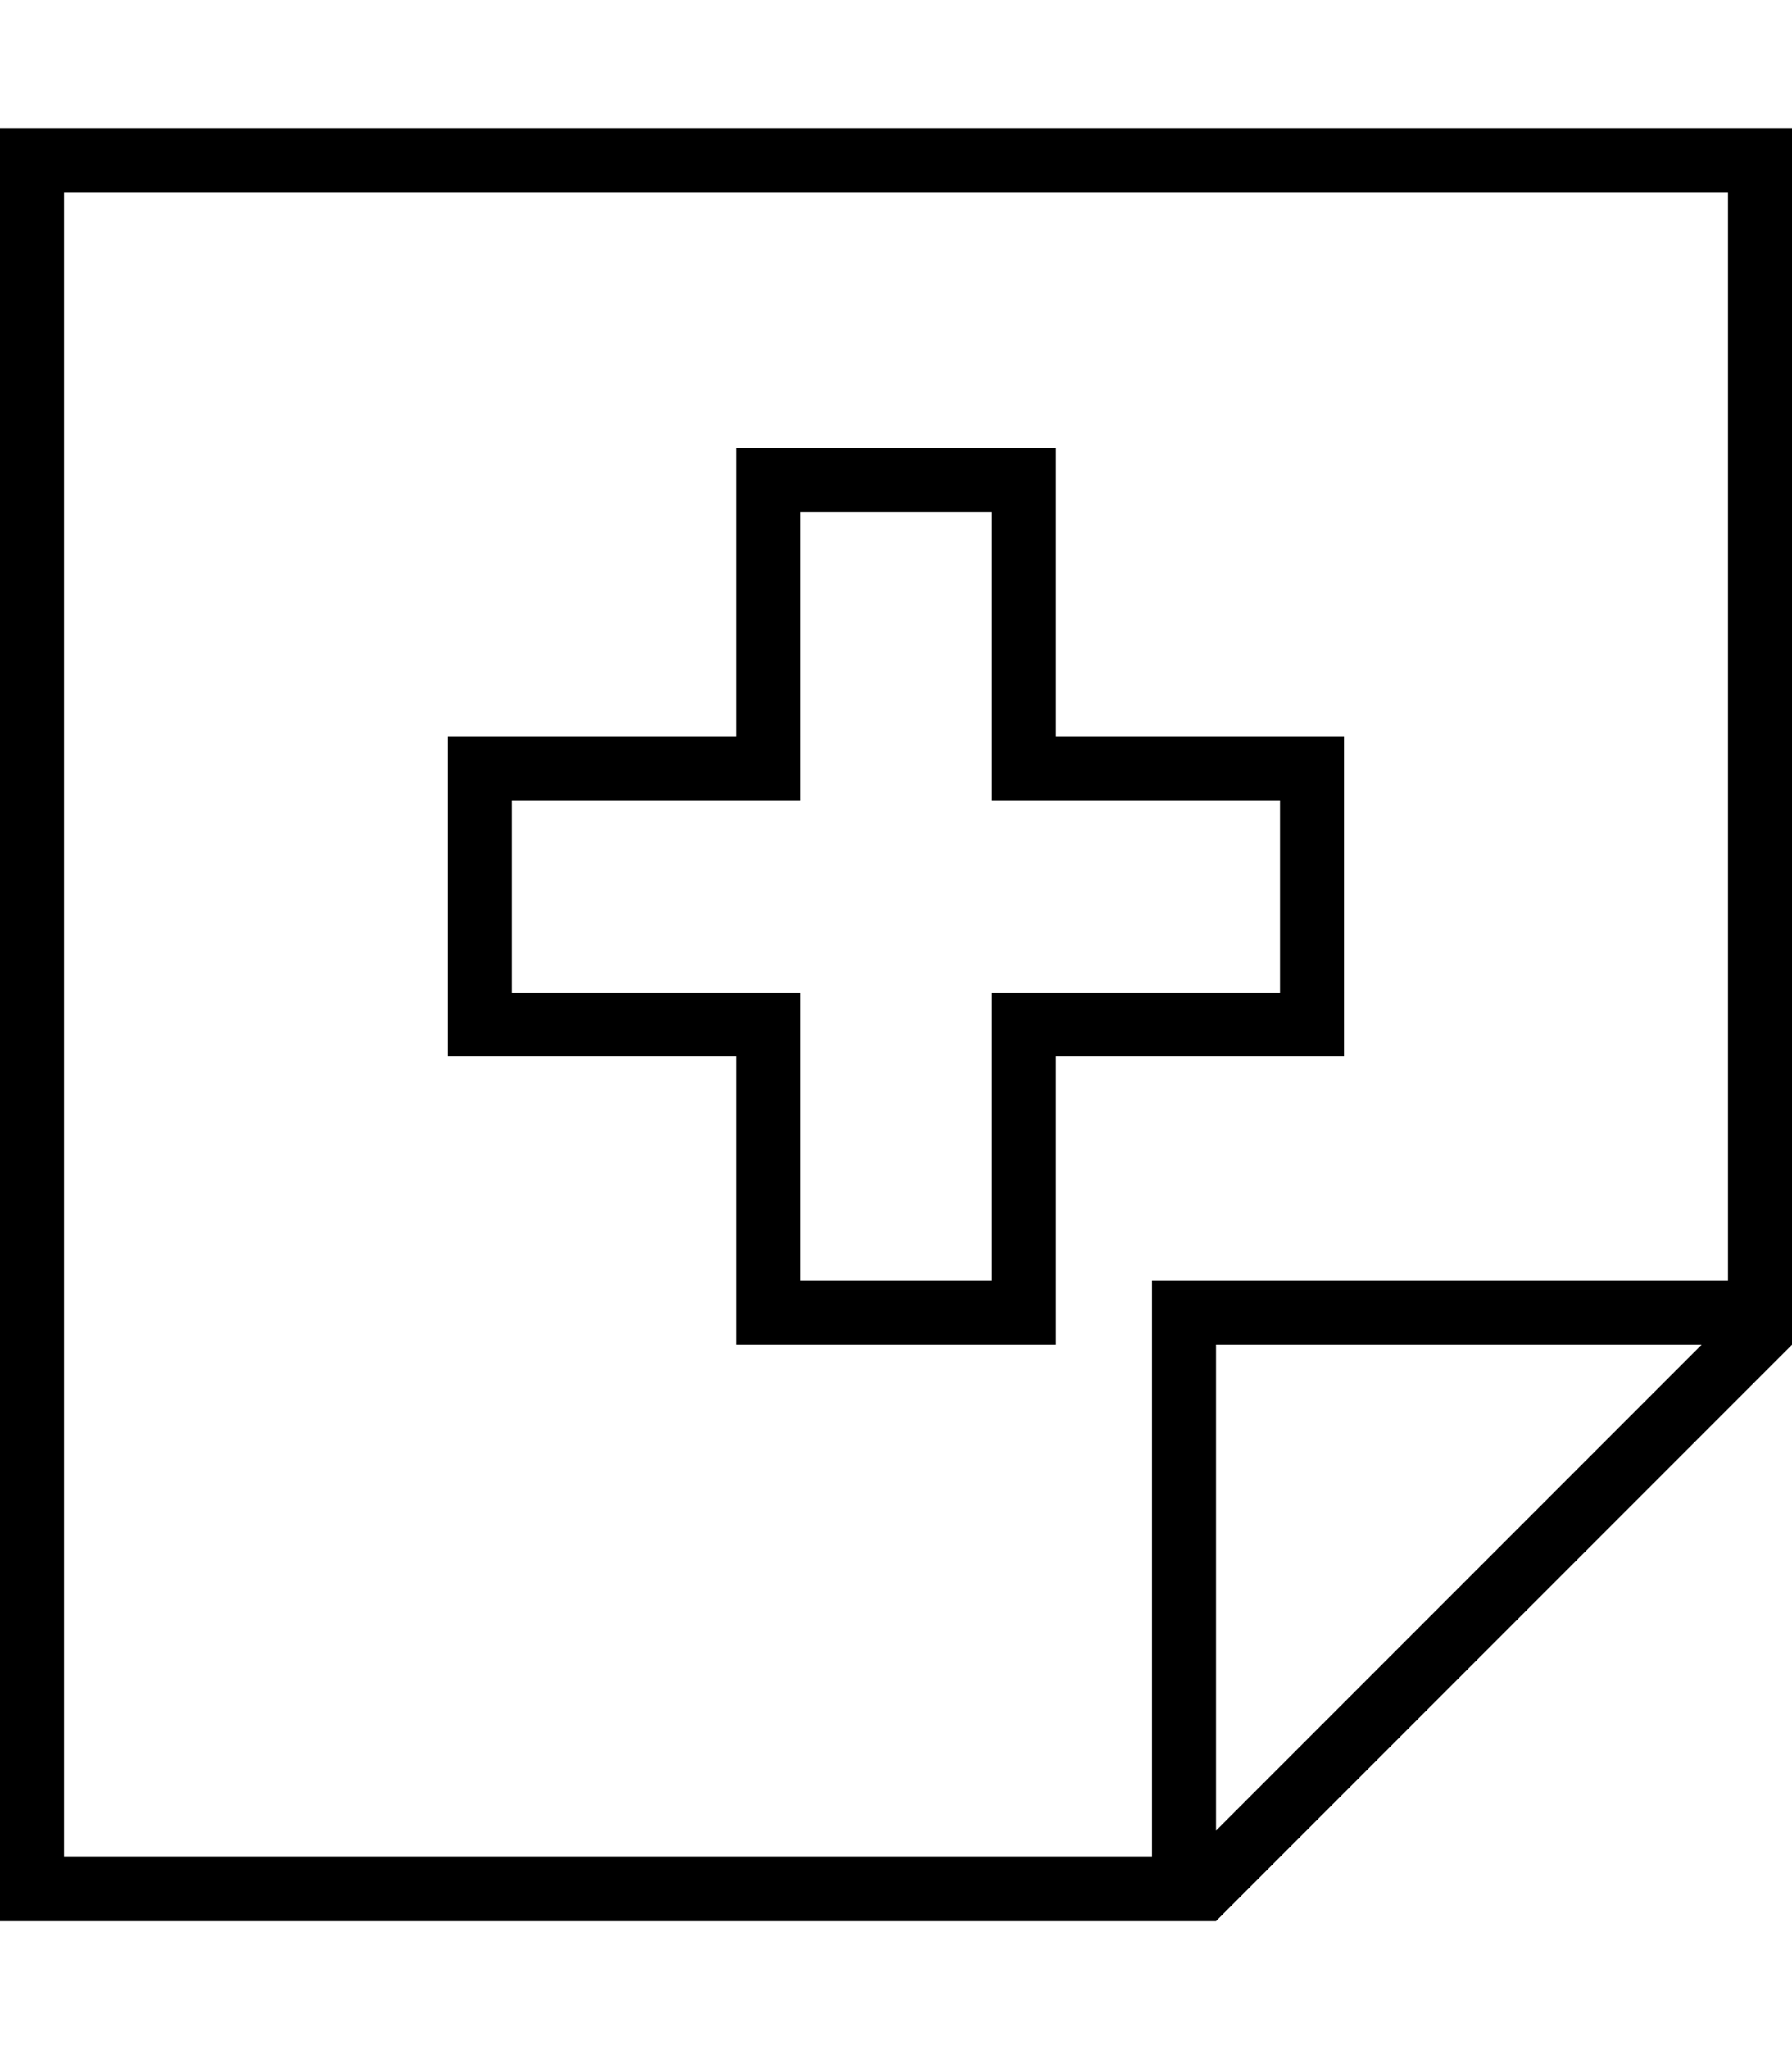<svg xmlns="http://www.w3.org/2000/svg" viewBox="0 0 448 512"><!--! Font Awesome Pro 6.5.1 by @fontawesome - https://fontawesome.com License - https://fontawesome.com/license (Commercial License) Copyright 2023 Fonticons, Inc. --><path d="M432 48V320H304 288v16V464H16V48H432zm-6.6 288L304 457.4V336H425.4zM16 480H288h16L448 336V320 48 32H432 16 0V48 464v16H16zM192 112h-8v8 64H120h-8v8 64 8h8 64v64 8h8 64 8v-8V264h64 8v-8V192v-8h-8H264V120v-8h-8H192zm8 80V128h48v64 8h8 64v48H256h-8v8 64H200V256v-8h-8H128V200h64 8v-8z"/></svg>